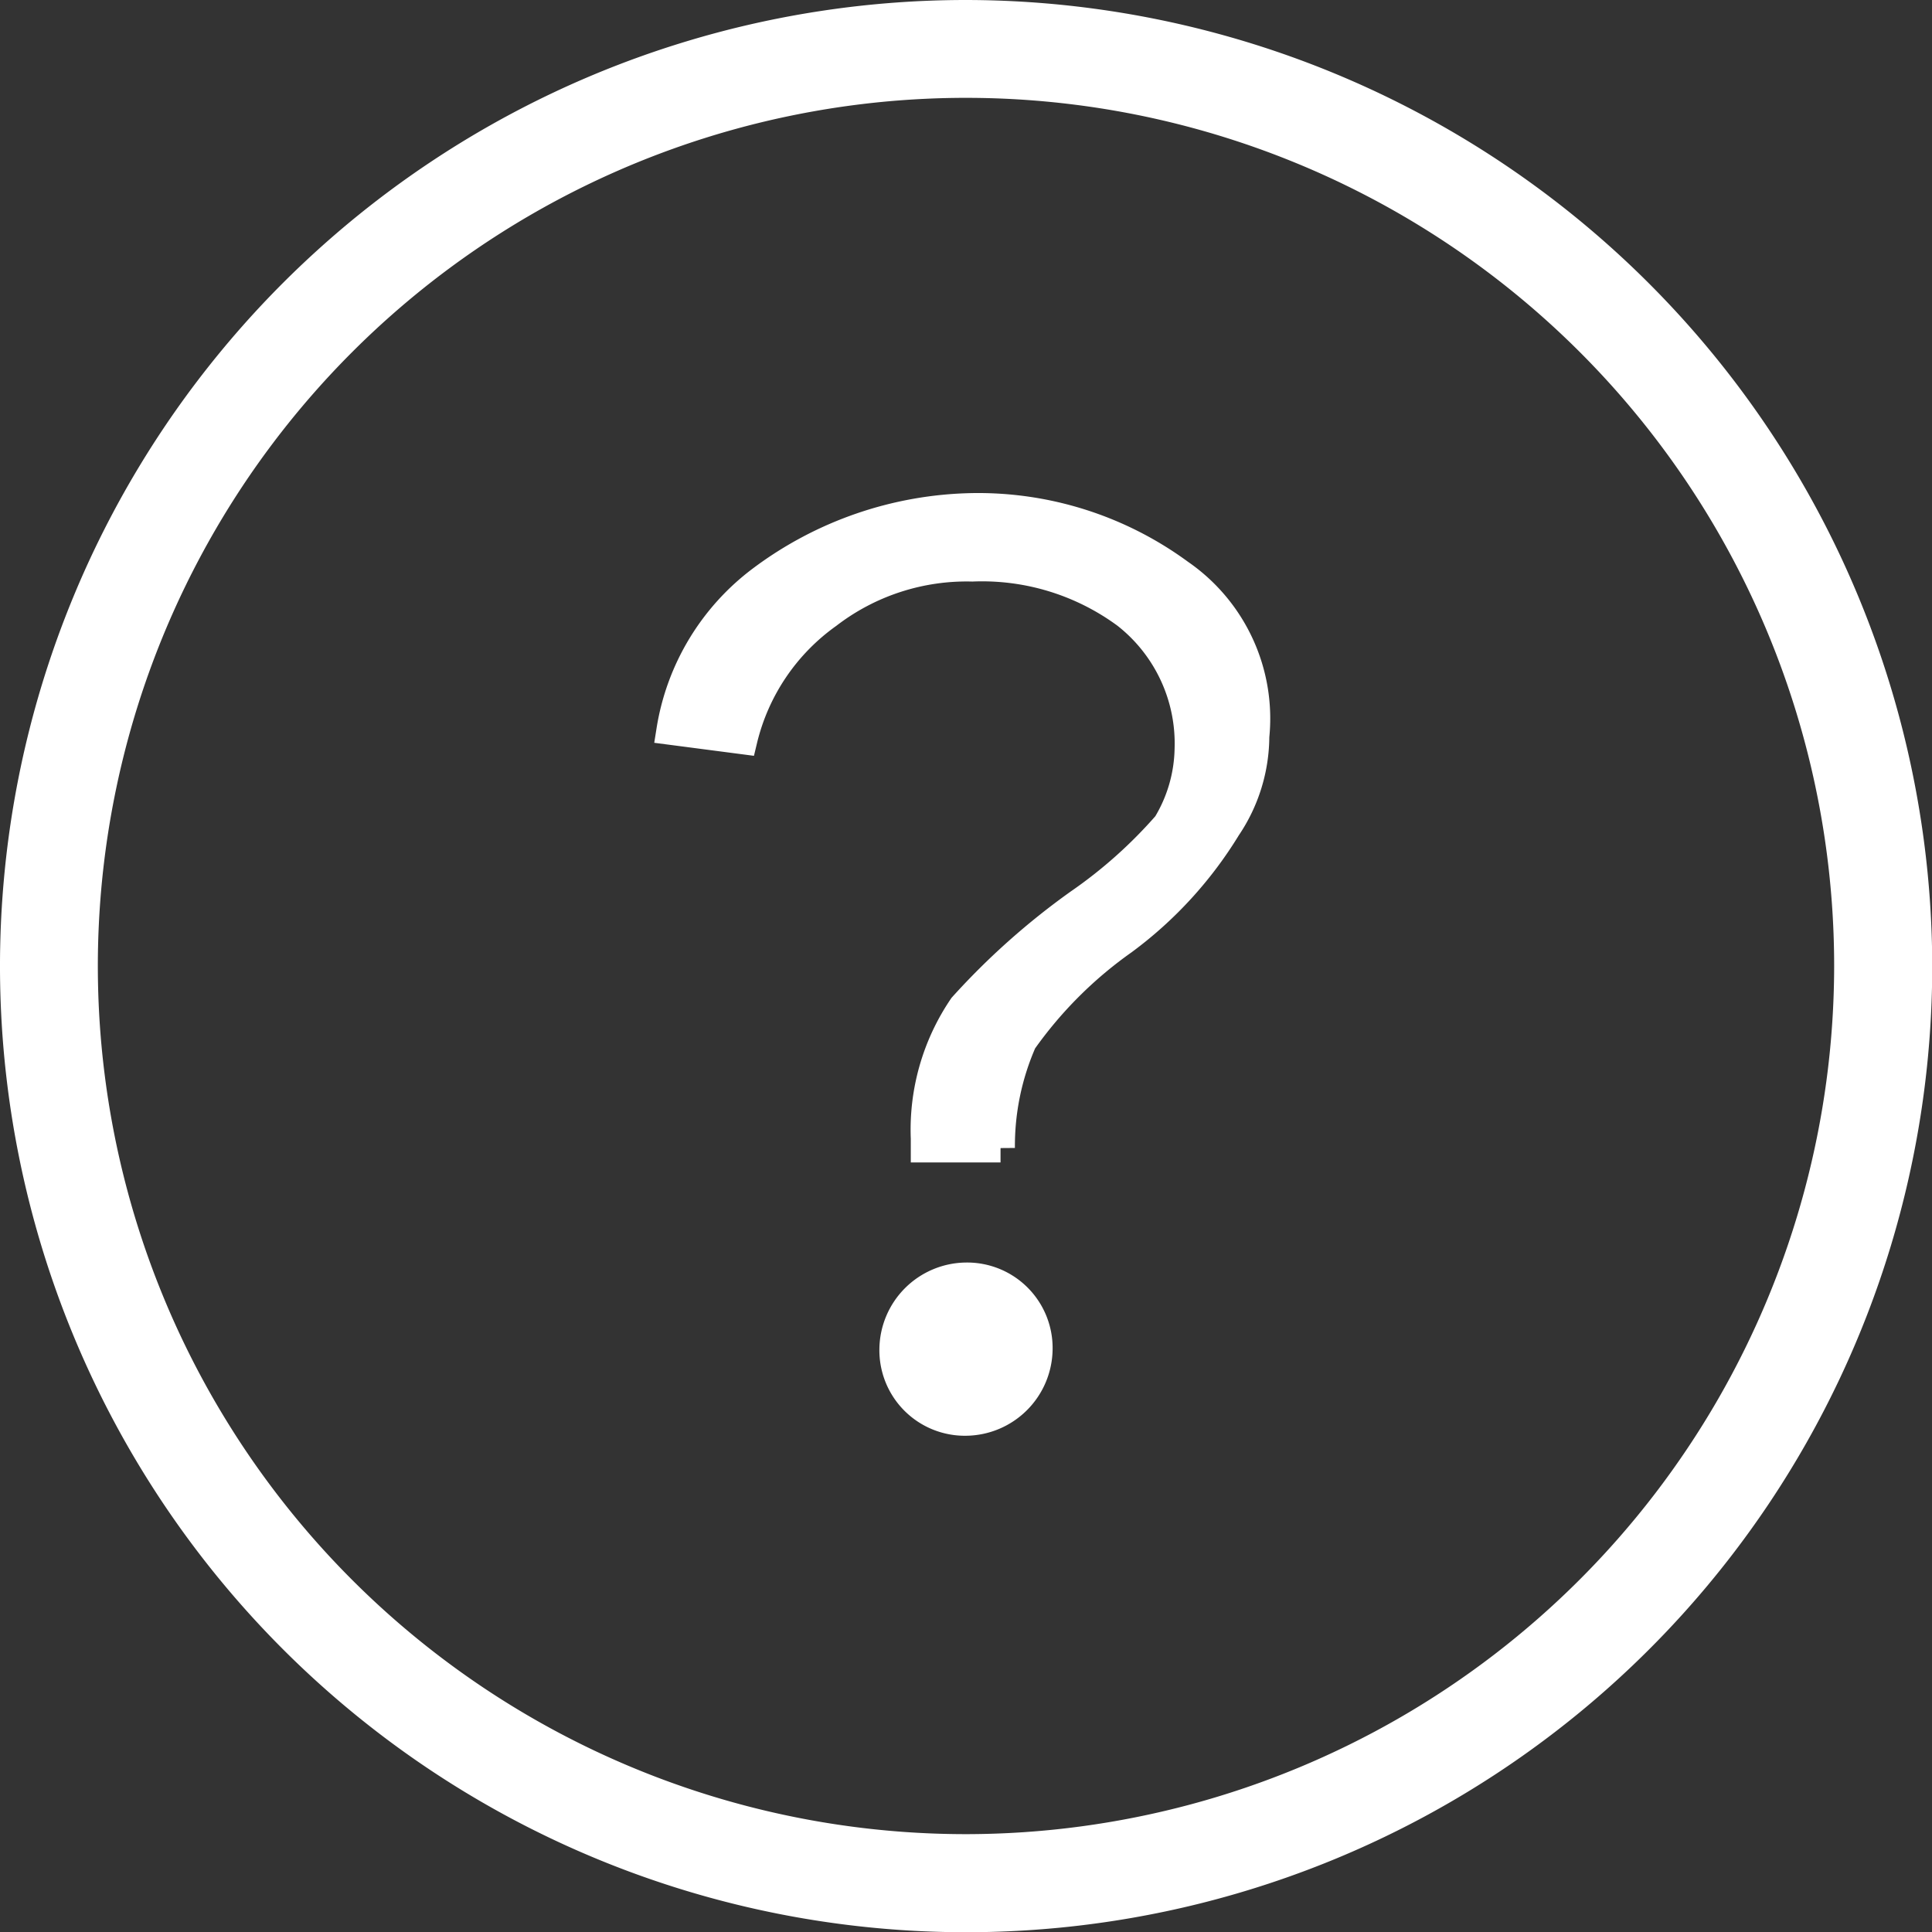 <svg xmlns="http://www.w3.org/2000/svg" width="67.192" height="67.192" viewBox="0 0 67.192 67.192">
  <rect x="0" y="0" width="67.192" height="67.192" fill="#333333" stroke="none"/>
  <g id="More_Customization" data-name="More Customization" transform="translate(-33.2 -34.2)">
    <path id="Path_35193" data-name="Path 35193" d="M66.8,34.7a33.1,33.1,0,1,0,33.1,33.1A33.144,33.144,0,0,0,66.8,34.7Zm0,63.789A30.693,30.693,0,1,1,97.489,67.8,30.72,30.72,0,0,1,66.8,98.489Z" fill="#fff" stroke="#fff" stroke-width="1"/>
    <path id="Path_35194" data-name="Path 35194" d="M64.212,74.9A2.541,2.541,0,0,0,61.7,77.412a2.472,2.472,0,0,0,2.512,2.512,2.541,2.541,0,0,0,2.512-2.512A2.472,2.472,0,0,0,64.212,74.9Z" transform="translate(2.584 3.709)" fill="#fff" stroke="#fff" stroke-width="1"/>
    <path id="Path_35195" data-name="Path 35195" d="M72.295,52.694A11.836,11.836,0,0,0,65.086,50.4a12.6,12.6,0,0,0-7.318,2.512A8.138,8.138,0,0,0,54.6,58.155l2.512.328a7.519,7.519,0,0,1,2.949-4.369,7.93,7.93,0,0,1,5.024-1.638,8.449,8.449,0,0,1,5.352,1.638,5.708,5.708,0,0,1,2.185,4.7,5.259,5.259,0,0,1-.765,2.621A16.51,16.51,0,0,1,68.8,64.163a24.945,24.945,0,0,0-4.041,3.6,7.6,7.6,0,0,0-1.311,4.588v.328h2.621a9.044,9.044,0,0,1,.765-3.714,14.576,14.576,0,0,1,3.5-3.5,13.862,13.862,0,0,0,3.6-3.932,5.691,5.691,0,0,0,.983-3.168A6.124,6.124,0,0,0,72.295,52.694Z" transform="translate(1.928 1.449)" fill="#fff" stroke="#fff" stroke-width="1"/>
  </g>
</svg>
